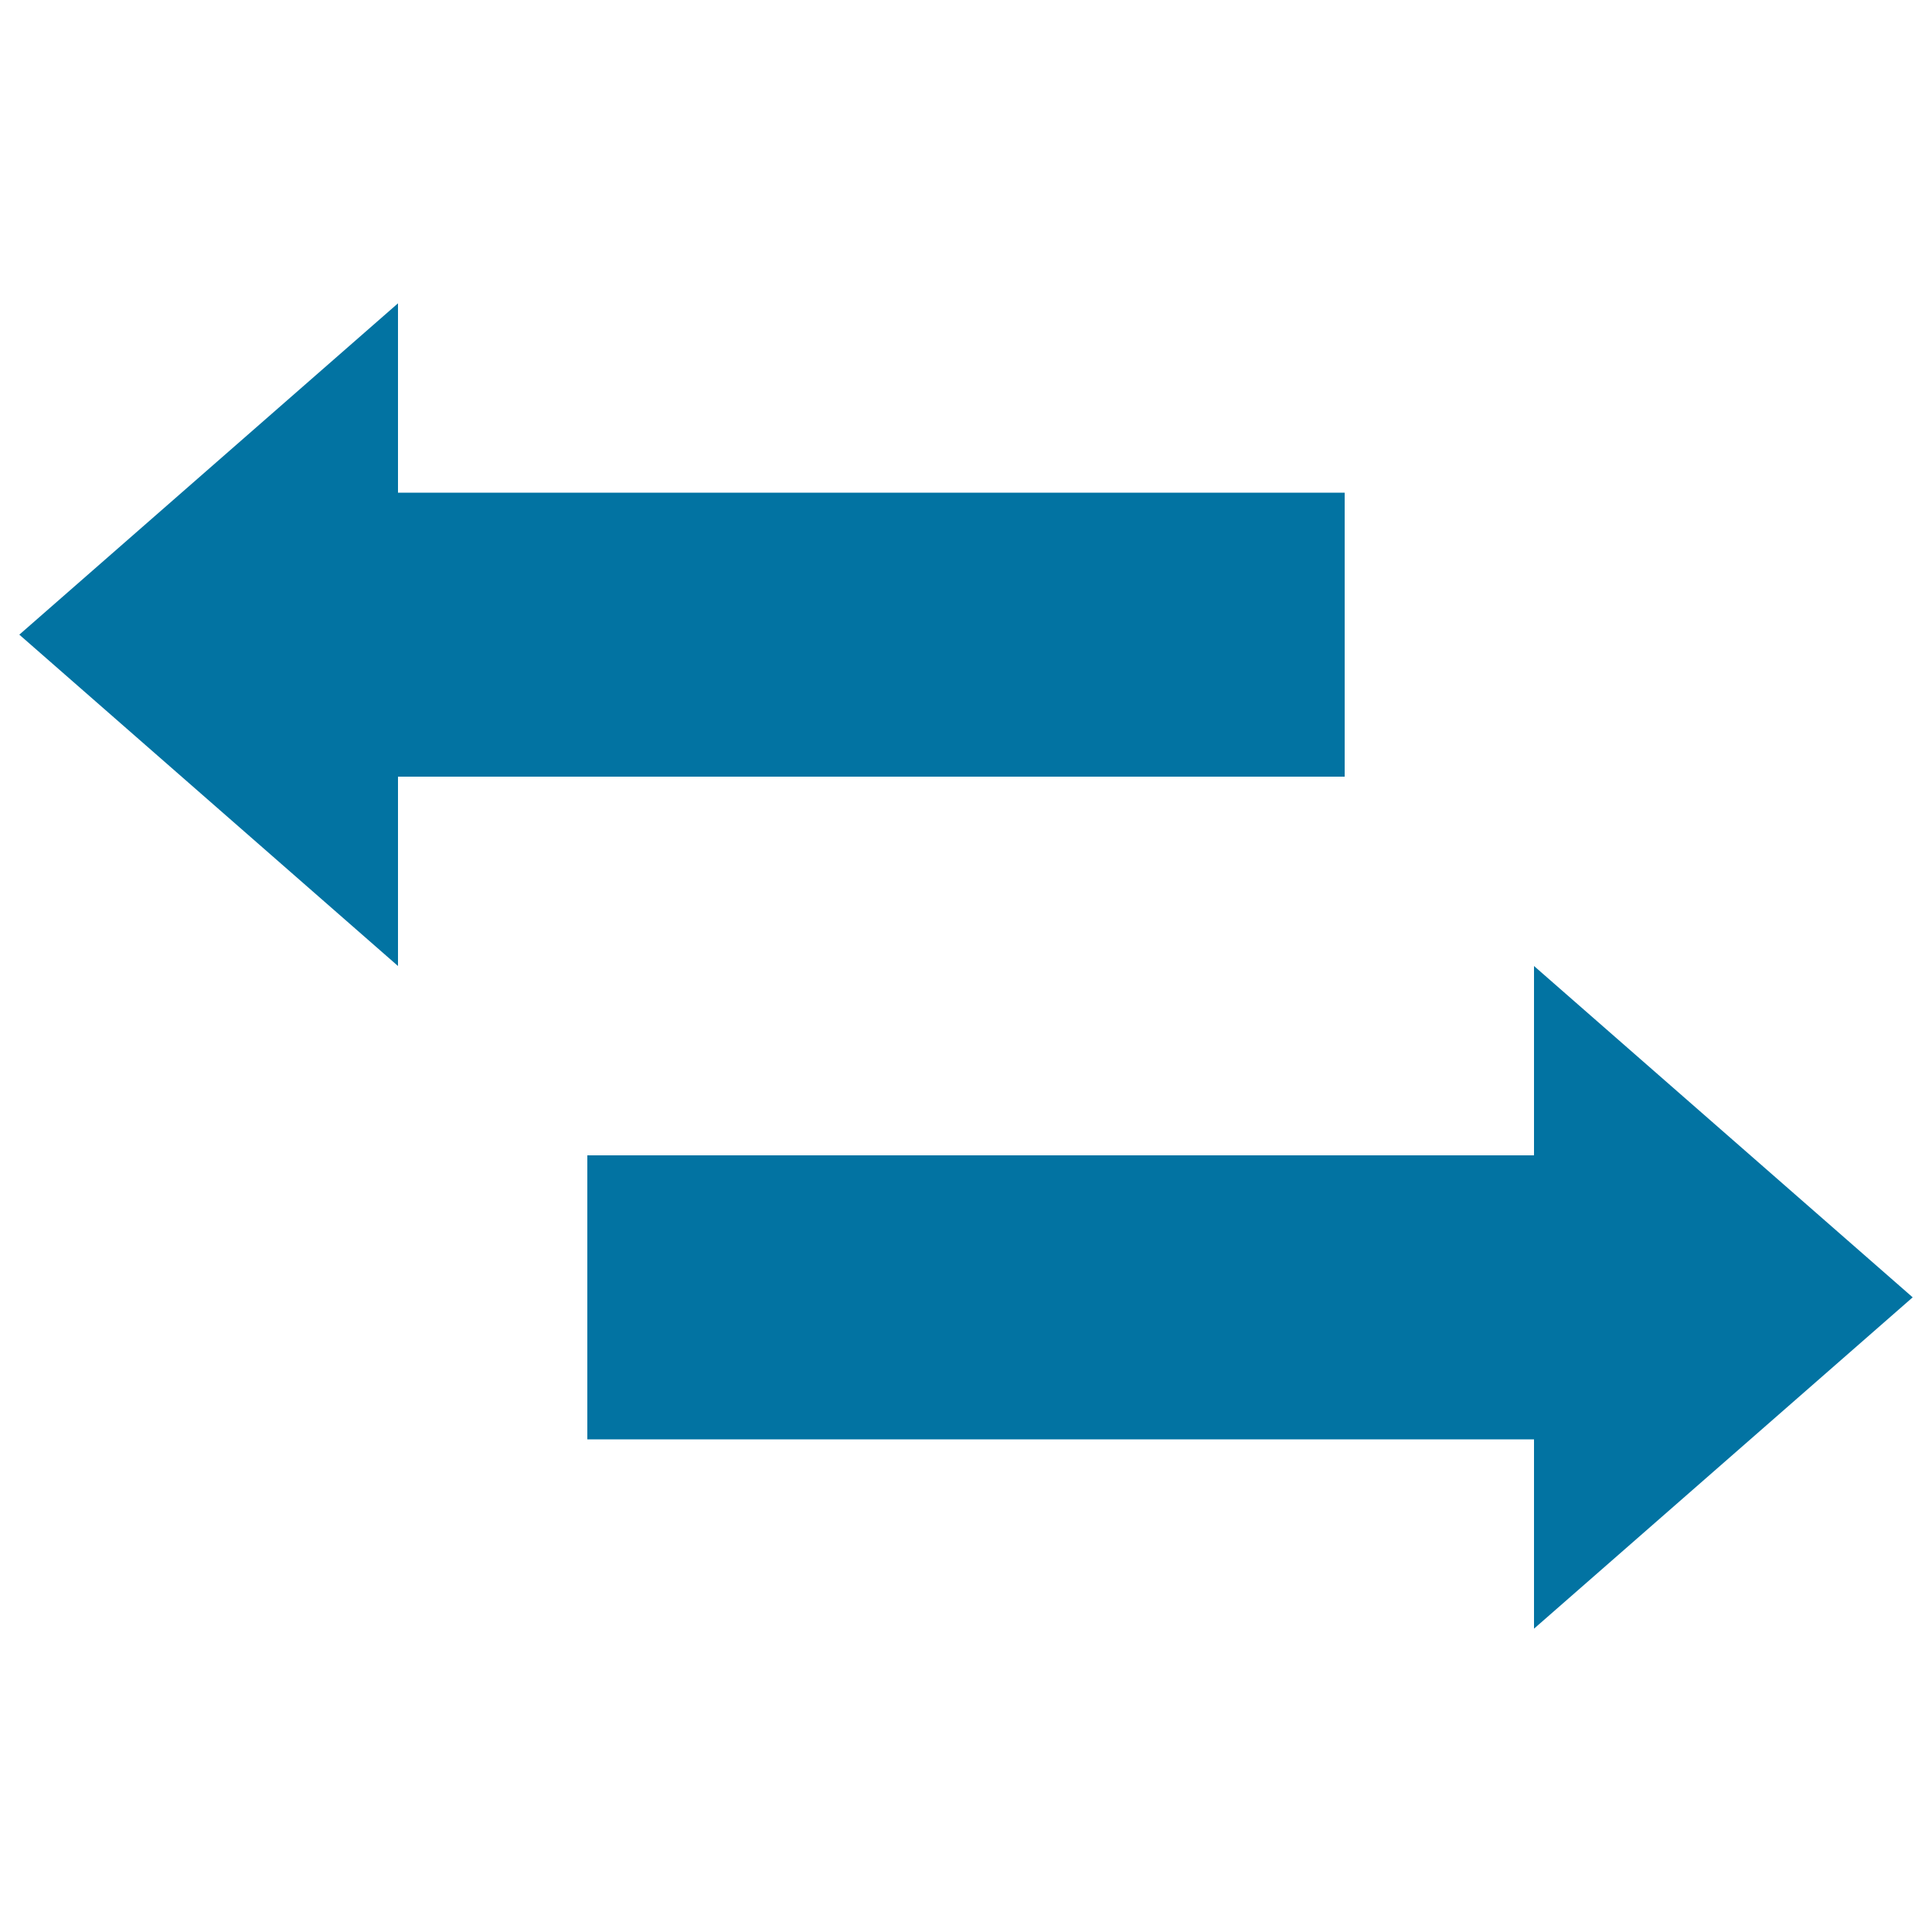 <svg xmlns="http://www.w3.org/2000/svg" viewBox="0 0 1000 1000" style="fill:#0273a2">
<title>Swap SVG icon</title>
<g><path d="M696,255H206v-98L10,328.5L206,500v-98h490V255z M990,671.5L794,500v98H304v147h490v98L990,671.5z"/></g>
</svg>
